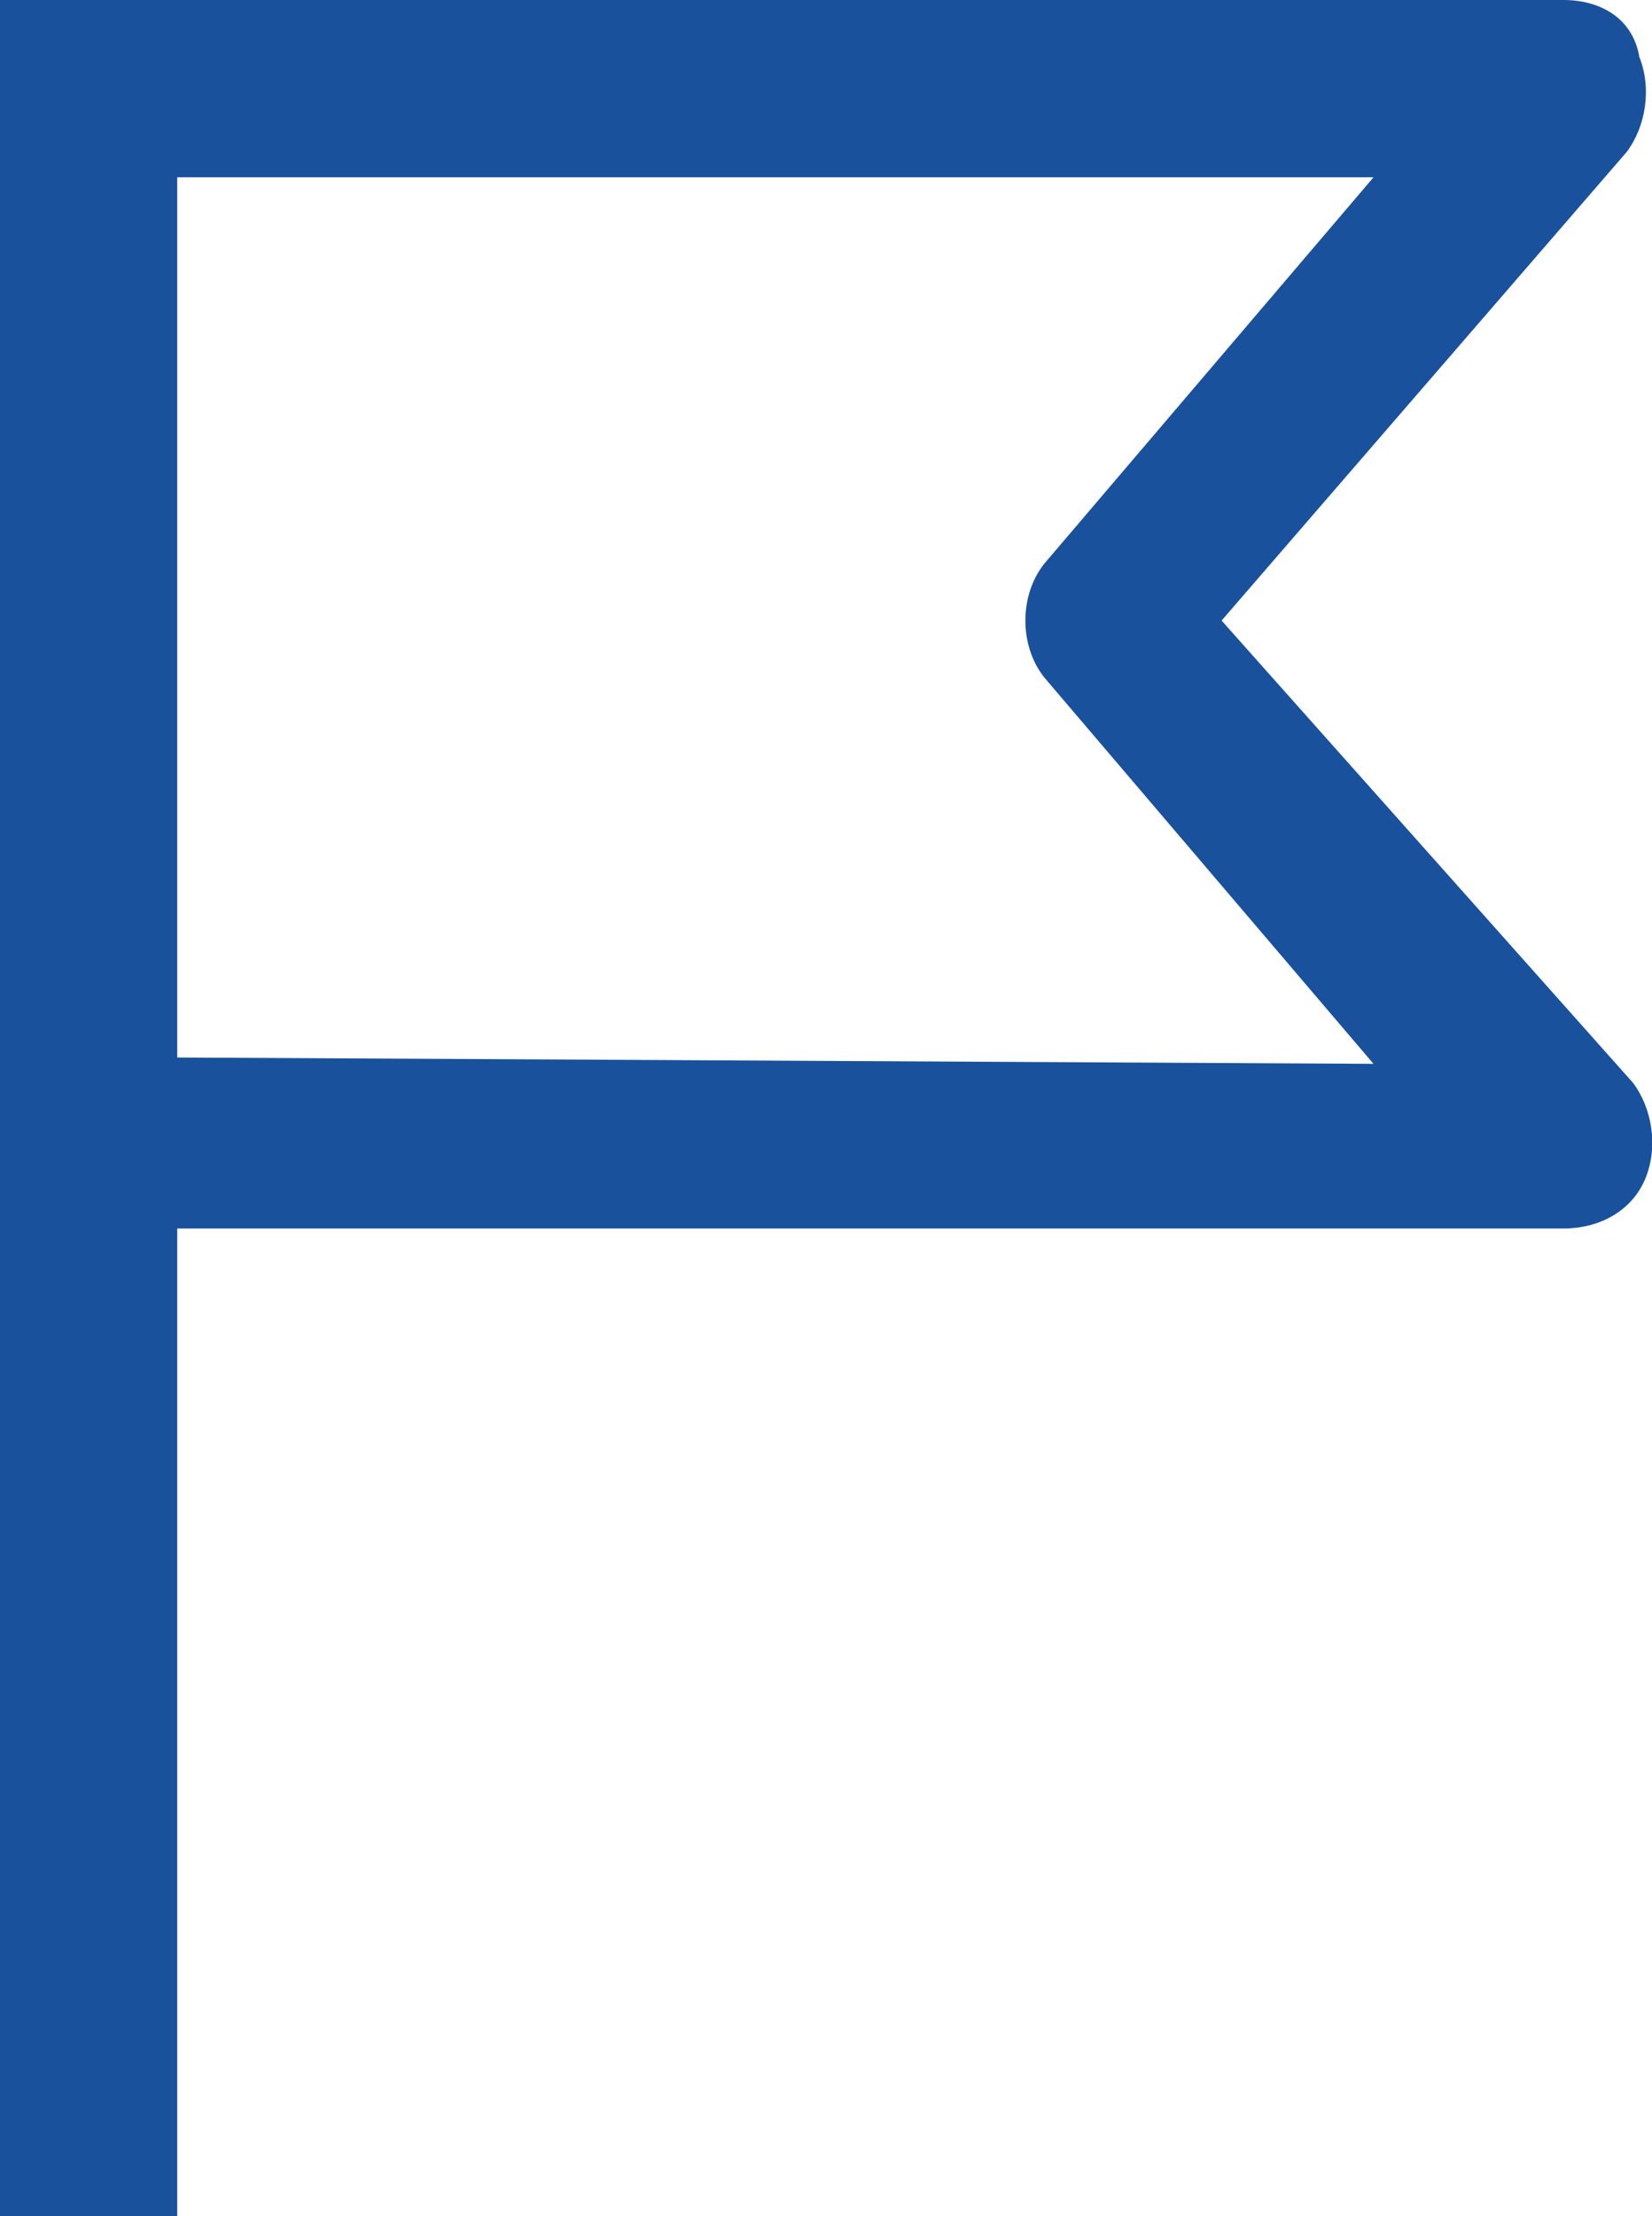 <?xml version="1.0" encoding="utf-8"?>
<!-- Generator: Adobe Illustrator 21.1.0, SVG Export Plug-In . SVG Version: 6.00 Build 0)  -->
<svg version="1.1" id="Ebene_1" xmlns="http://www.w3.org/2000/svg" xmlns:xlink="http://www.w3.org/1999/xlink" x="0px" y="0px"
	 viewBox="0 0 26.1 35" style="enable-background:new 0 0 26.1 35;" xml:space="preserve">
<style type="text/css">
	.st0{fill:#19519C;}
</style>
<title>software-ftr-wizzard</title>
<path class="st0" d="M2.8,16.7V2.8h18.9l-5.2,6.1c-0.4,0.5-0.4,1.3,0,1.8l5.2,6.1L2.8,16.7L2.8,16.7z M19.3,9.8l6.4-7.4
	c0.3-0.4,0.4-1,0.2-1.5C25.8,0.3,25.3,0,24.7,0H0v35h2.8V19.4h21.9c0.6,0,1.1-0.3,1.3-0.8c0.2-0.5,0.1-1.1-0.2-1.5L19.3,9.8z"/>
</svg>
